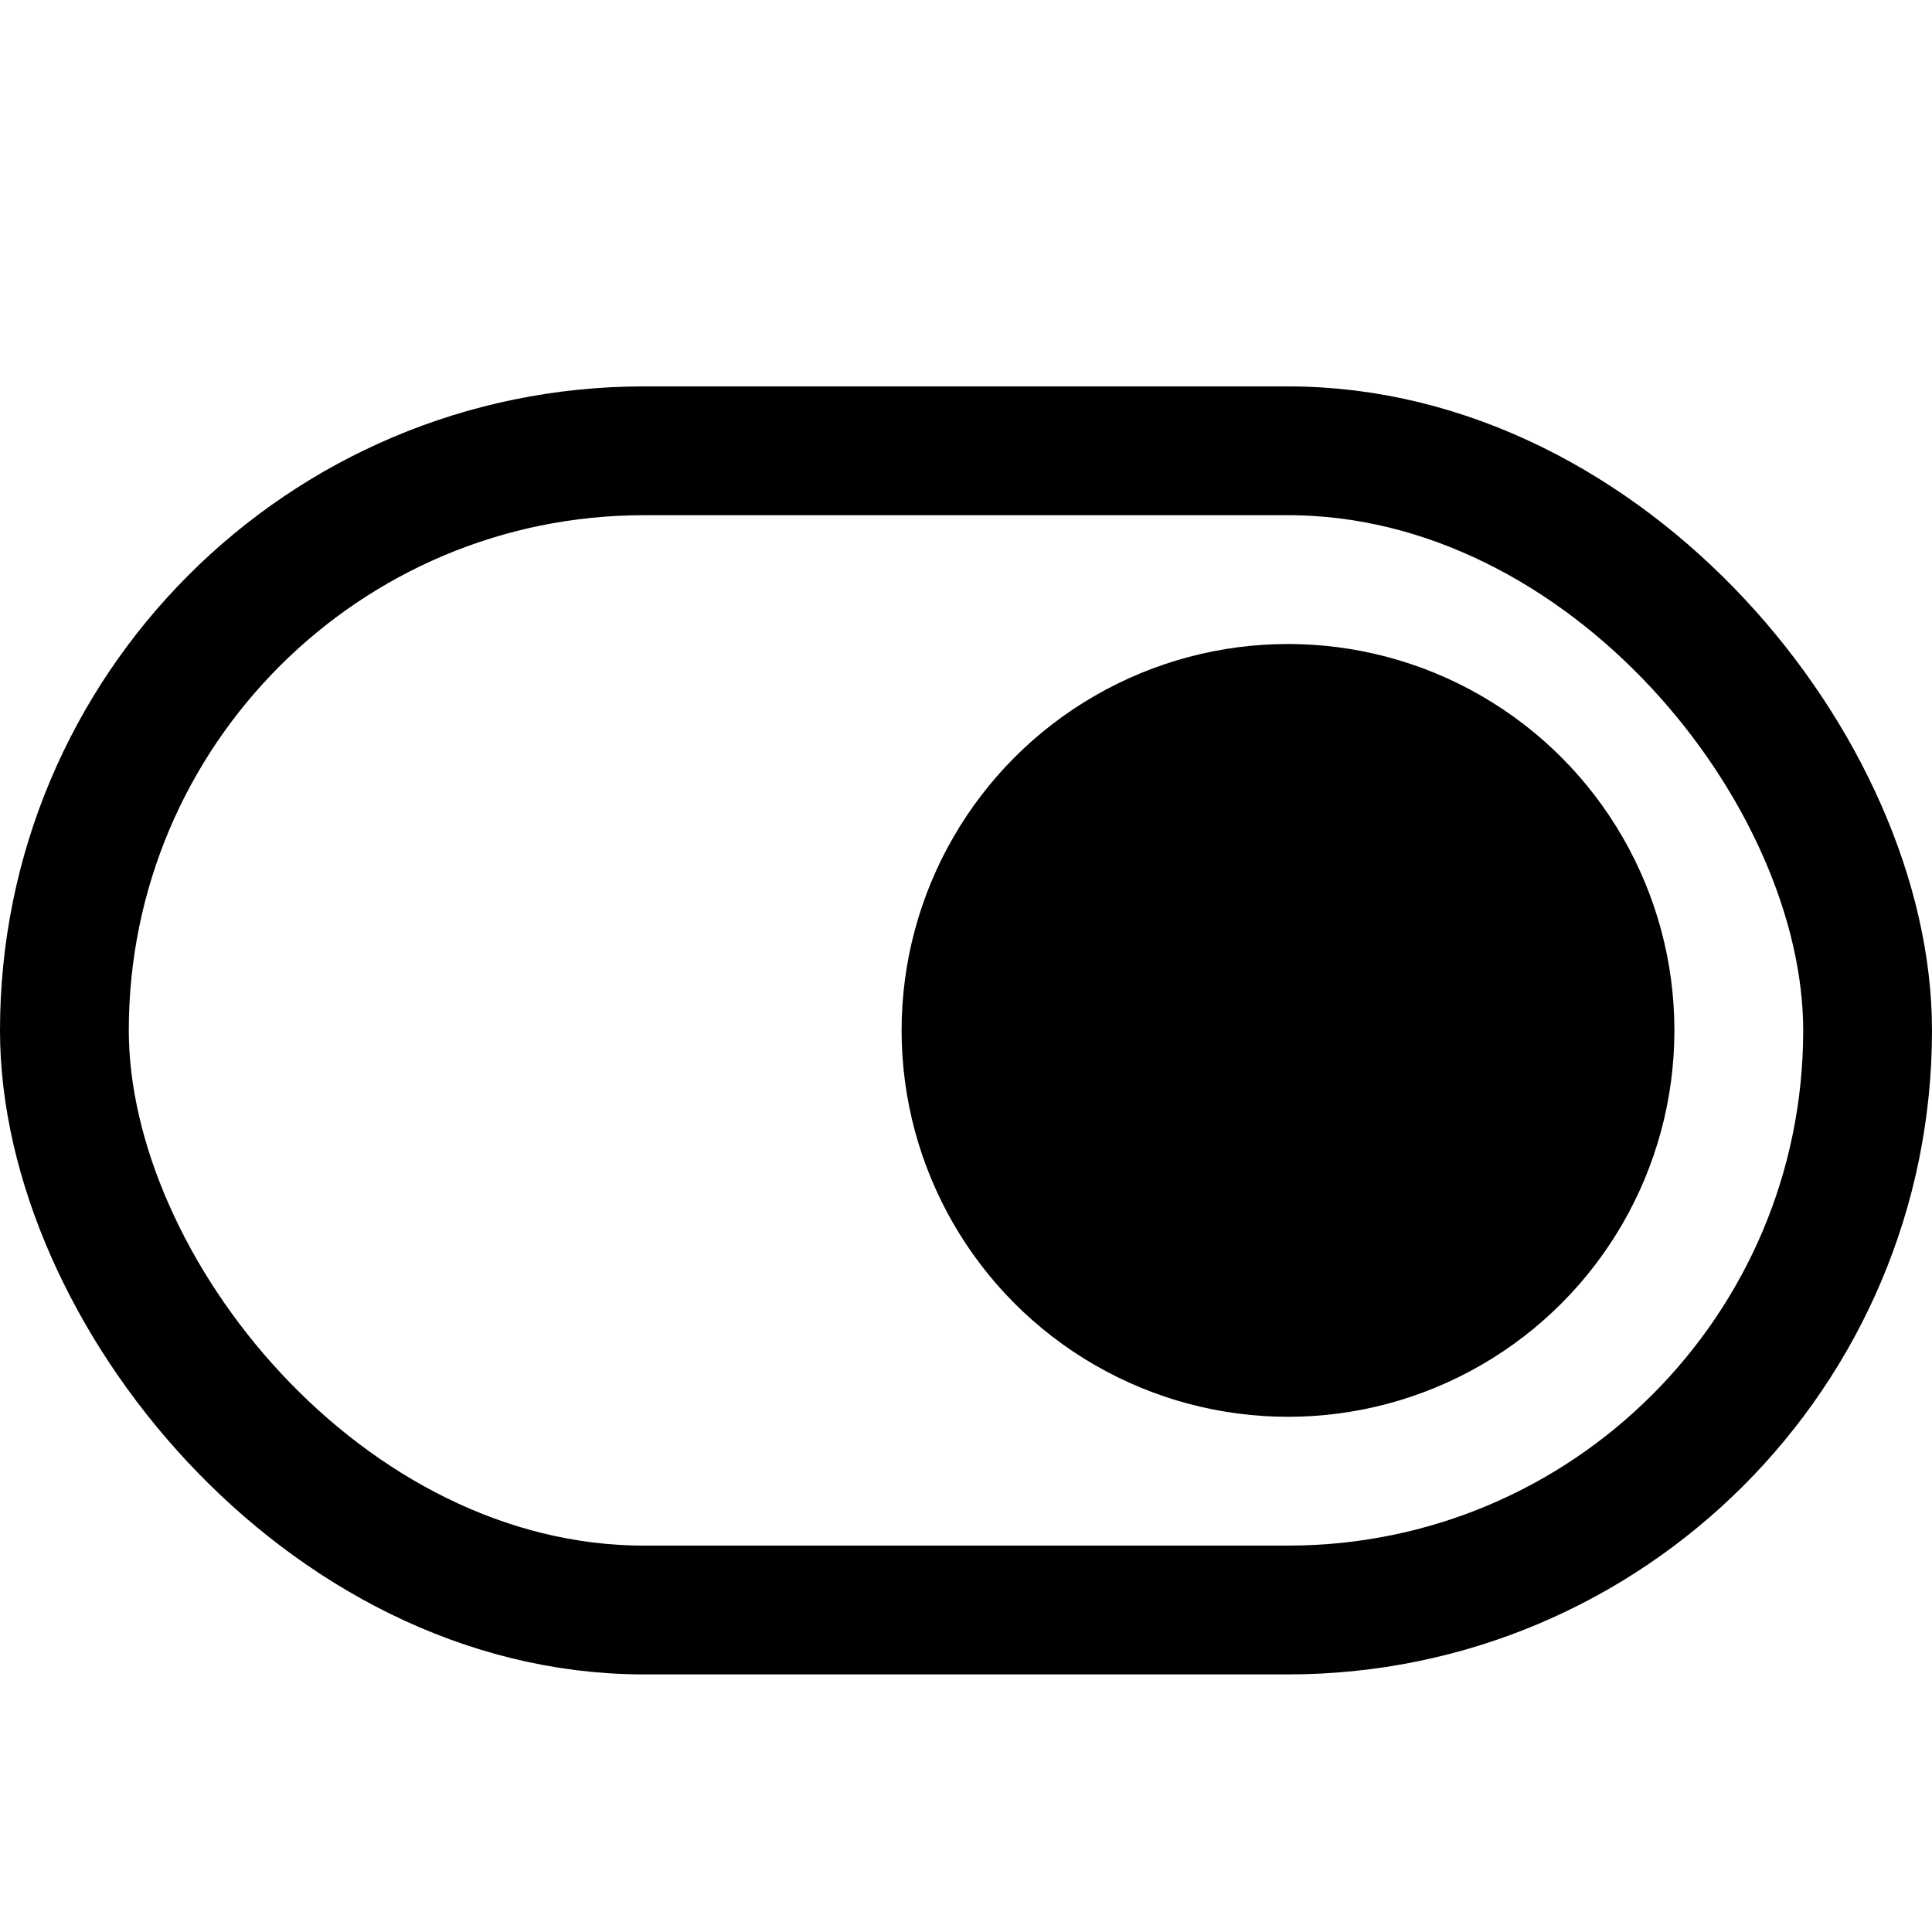 <svg width="30" height="30" viewBox="0 0 30 30" fill="none" xmlns="http://www.w3.org/2000/svg">
<circle cx="20" cy="16" r="6" fill="black"/>
<rect x="1" y="7" width="28" height="18" rx="9" stroke="black" stroke-width="2"/>
</svg>
